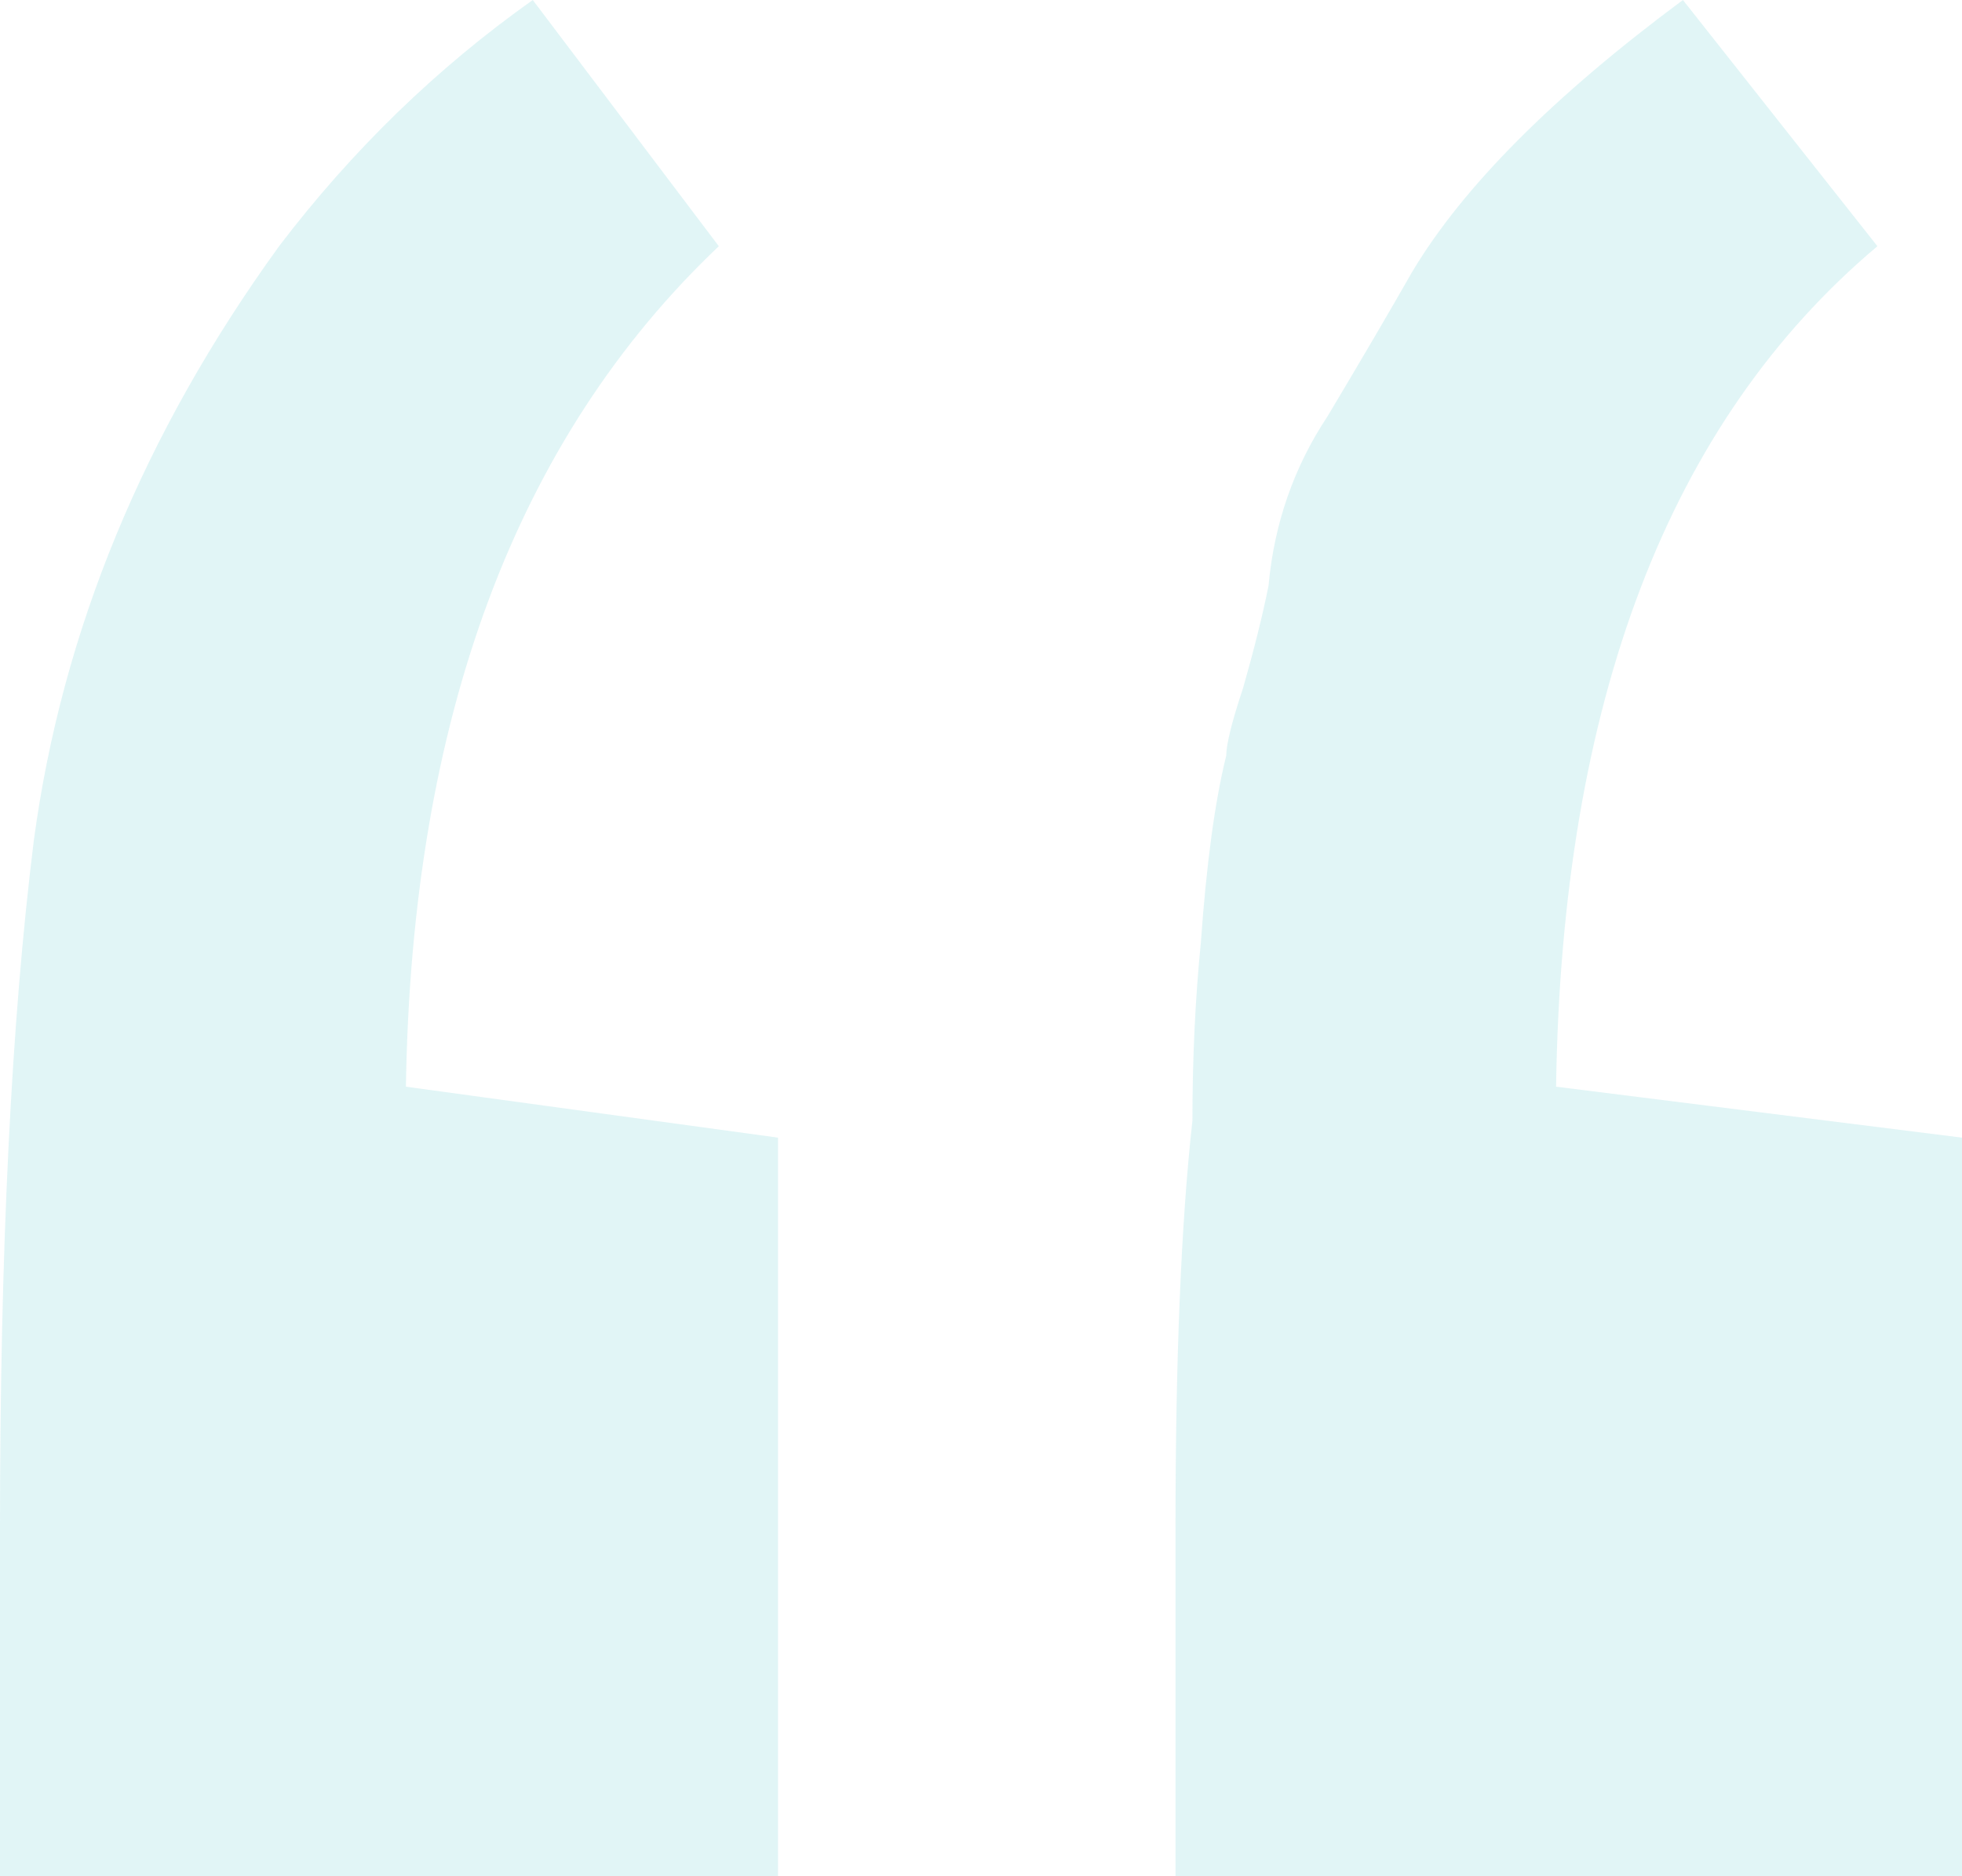 <svg width="46" height="44" viewBox="0 0 46 44" fill="none" xmlns="http://www.w3.org/2000/svg">
<path d="M16.853 5.774C12.095 10.287 9.649 16.857 9.517 25.484L18.241 26.679V44H0V35.837C0 29.333 0.264 23.958 0.793 19.71C1.454 14.799 3.371 10.154 6.543 5.774C8.261 3.517 10.244 1.593 12.491 0L16.853 5.774ZM44.017 5.774C39.126 9.888 36.615 16.459 36.483 25.484L46 26.679V44H27.56V35.837C27.56 31.855 27.692 28.67 27.957 26.28C27.957 24.82 28.023 23.427 28.155 22.099C28.287 20.241 28.486 18.781 28.75 17.72C28.75 17.454 28.882 16.923 29.147 16.127C29.411 15.198 29.609 14.401 29.741 13.738C29.874 12.277 30.336 10.95 31.129 9.756C31.922 8.428 32.583 7.3 33.112 6.371C34.302 4.38 36.417 2.256 39.457 0L44.017 5.774Z" fill="#00ADB4" fill-opacity="0.12"/>
</svg>
